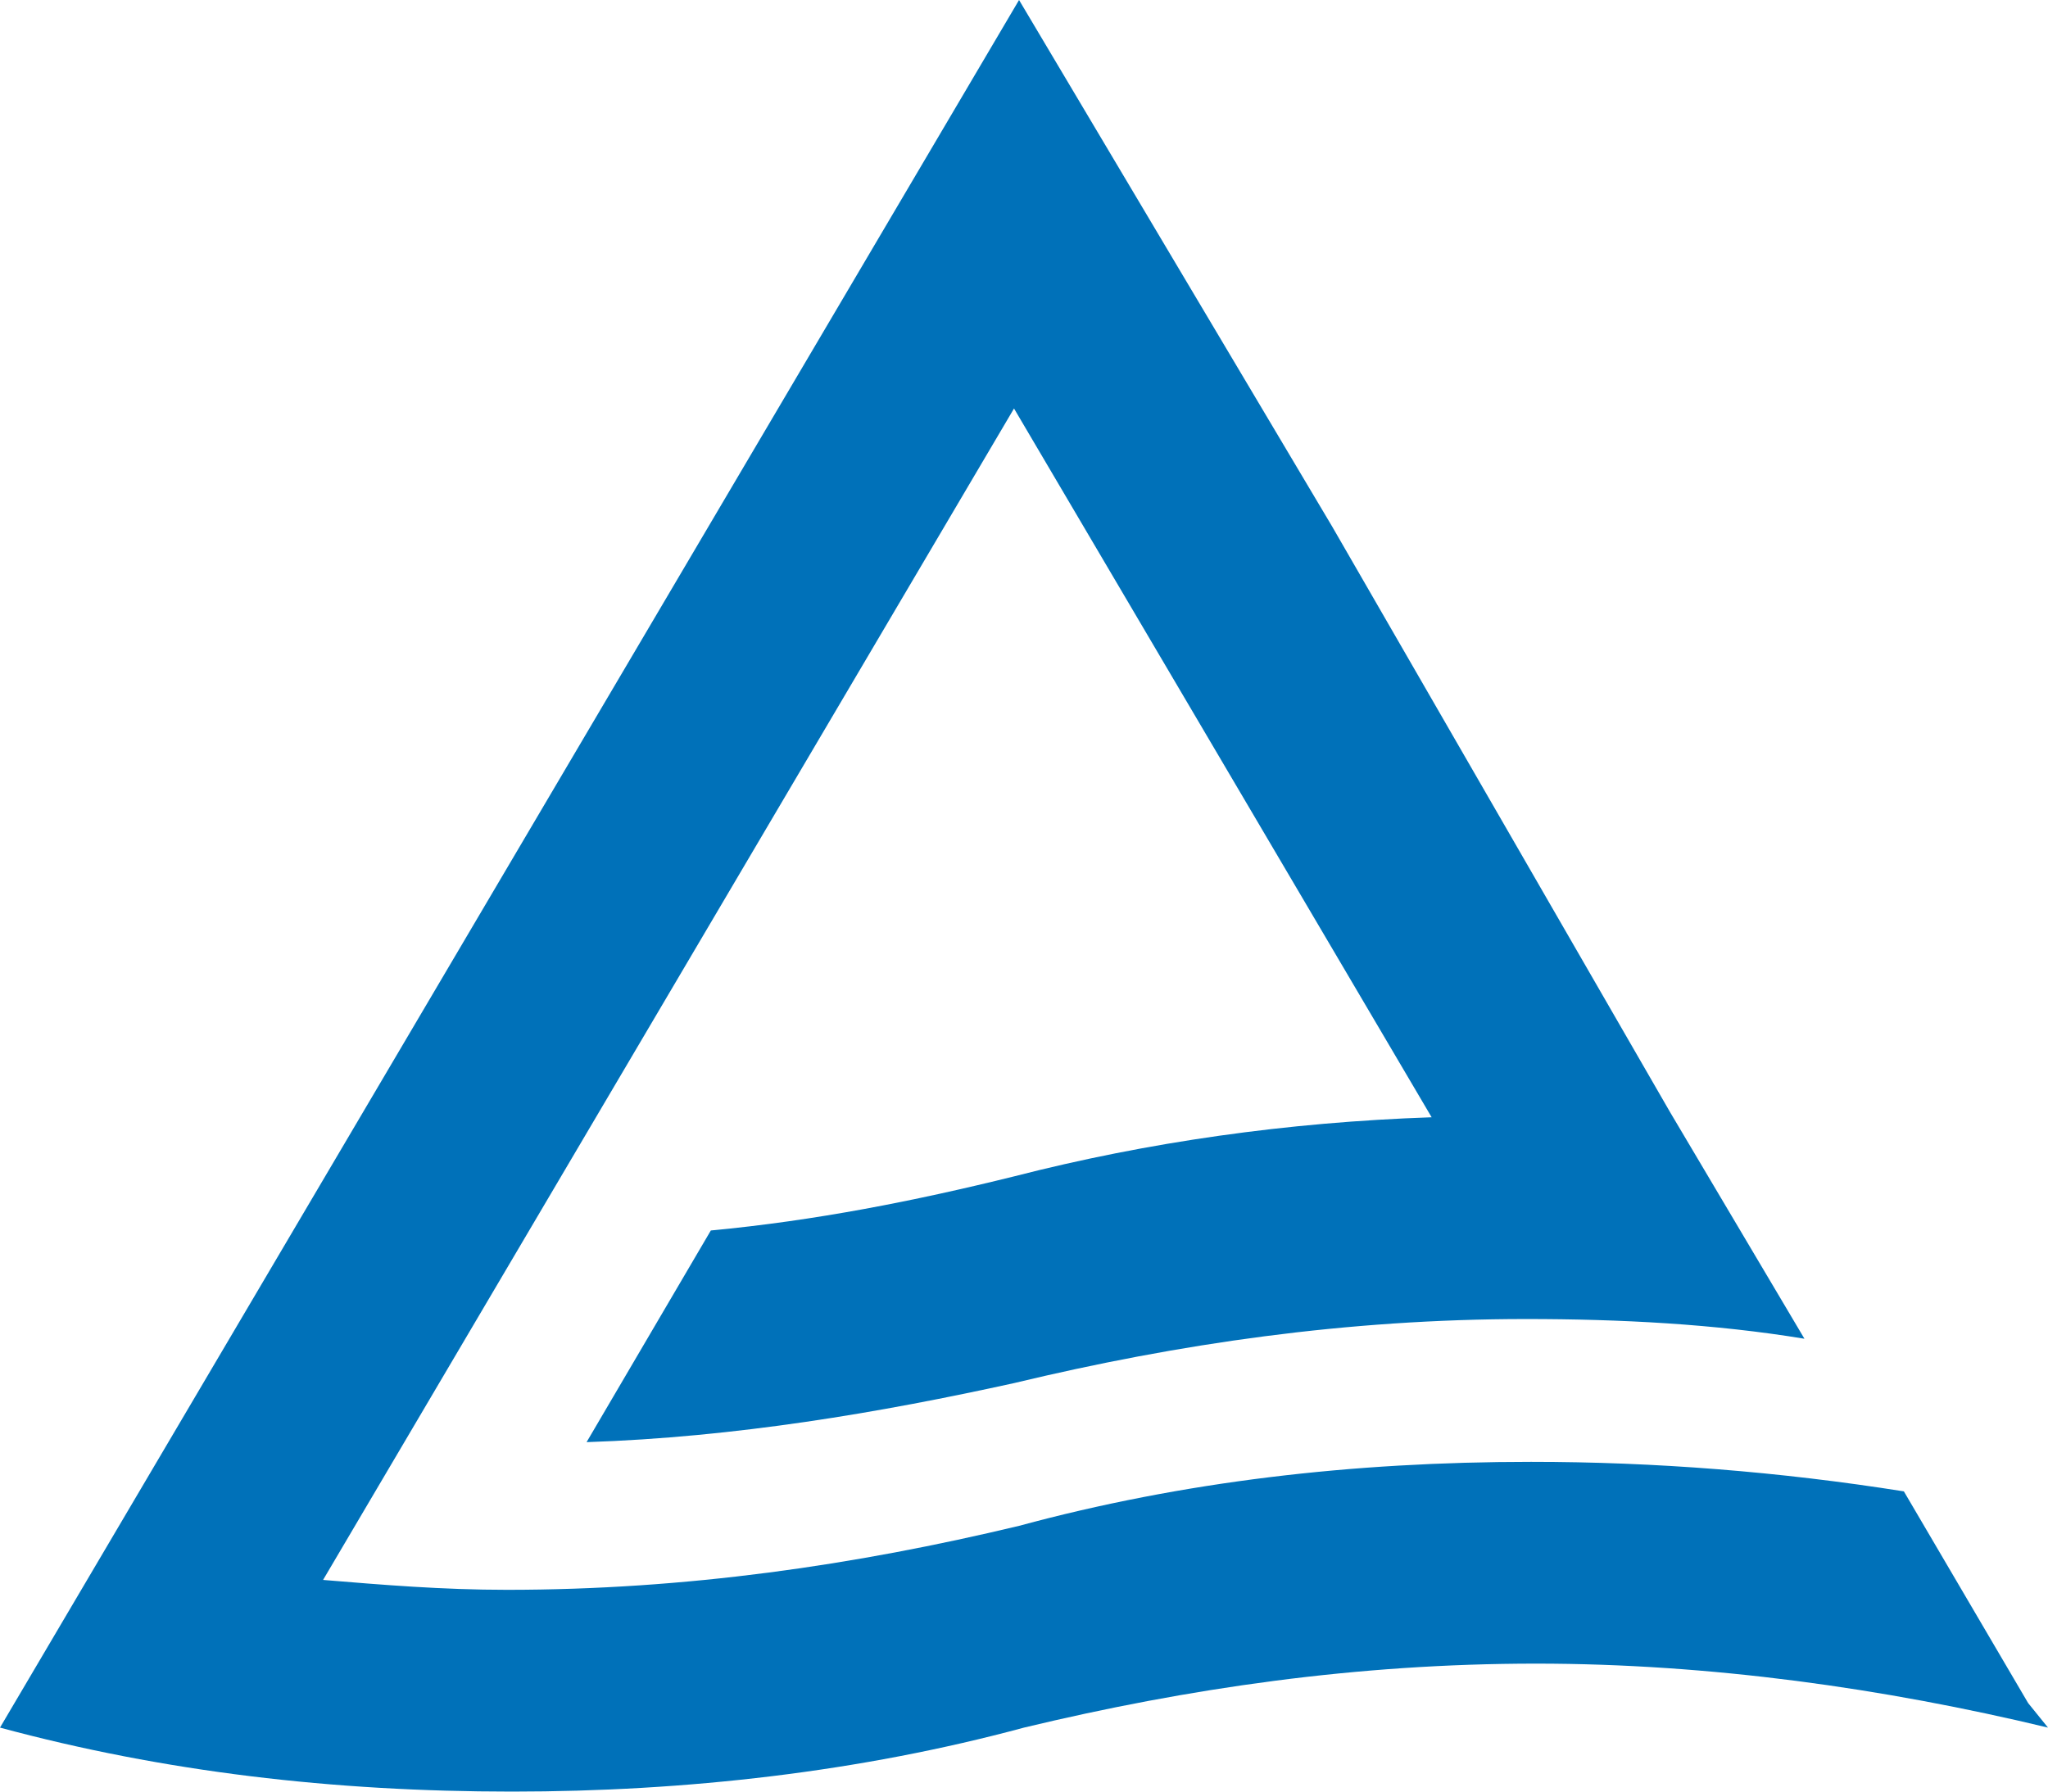 <svg width="24" height="21" viewBox="0 0 24 21" fill="none" xmlns="http://www.w3.org/2000/svg">
<path d="M23.767 19.962L22.311 17.481C20.854 17.25 19.398 17.135 17.942 17.135C15.845 17.135 13.864 17.365 11.942 17.885C10.019 18.346 8.039 18.635 5.942 18.635C5.184 18.635 4.485 18.577 3.786 18.519L11.883 4.788L16.777 13.096C15.087 13.154 13.456 13.385 11.883 13.789C10.718 14.077 9.553 14.308 8.33 14.423L6.874 16.904C8.621 16.846 10.311 16.558 11.883 16.212C13.806 15.75 15.786 15.461 17.884 15.461C18.99 15.461 20.097 15.519 21.146 15.692L19.573 13.039L15.612 6.173L11.942 0L0 20.25C1.922 20.769 3.903 21 6 21C8.039 21 10.078 20.769 12 20.25C13.922 19.788 15.903 19.5 18 19.5C20.039 19.5 22.078 19.788 24 20.25L23.767 19.962Z" fill="#0071B9"/>
</svg>
